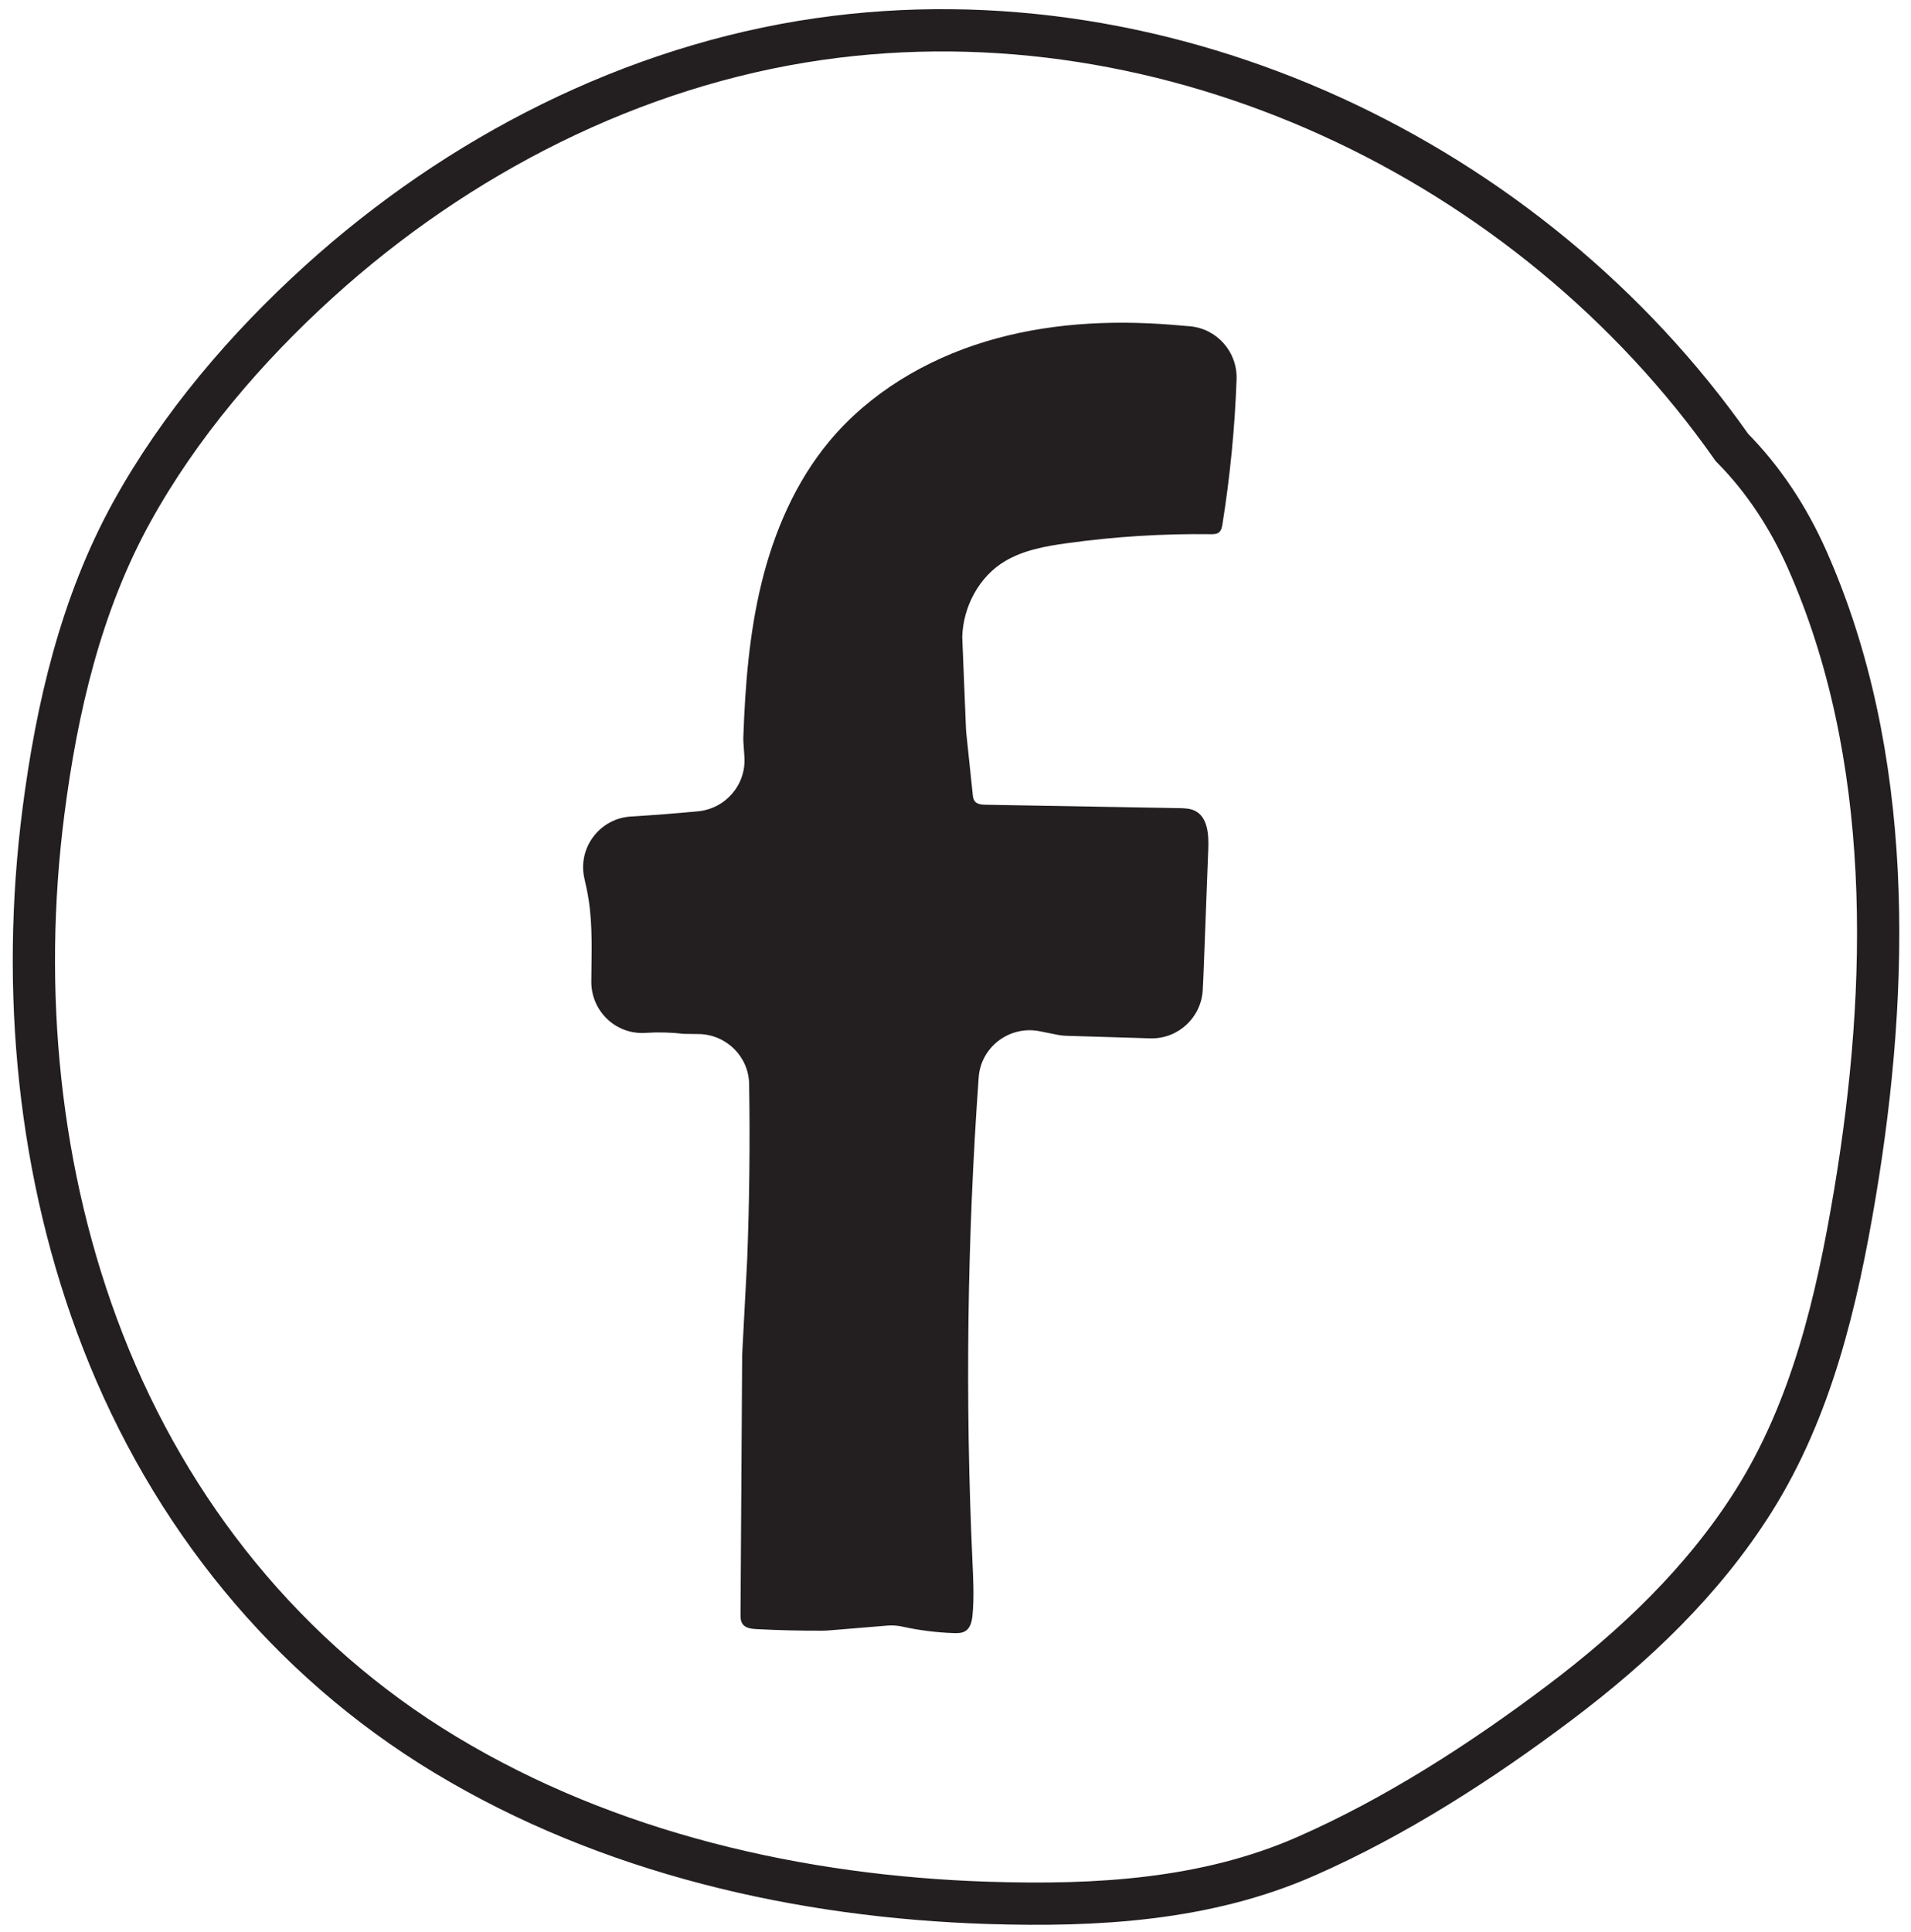 <?xml version="1.0" encoding="UTF-8" standalone="no"?>
<!DOCTYPE svg PUBLIC "-//W3C//DTD SVG 1.1//EN" "http://www.w3.org/Graphics/SVG/1.1/DTD/svg11.dtd">
<svg width="100%" height="100%" viewBox="0 0 471 476" version="1.1" xmlns="http://www.w3.org/2000/svg" xmlns:xlink="http://www.w3.org/1999/xlink" xml:space="preserve" xmlns:serif="http://www.serif.com/" style="fill-rule:evenodd;clip-rule:evenodd;stroke-miterlimit:10;">
    <g id="Artboard1" transform="matrix(0.988,0,0,1,-43.941,-45.518)">
        <rect x="44.467" y="45.518" width="475.944" height="475.944" style="fill:none;"/>
        <clipPath id="_clip1">
            <rect x="44.467" y="45.518" width="475.944" height="475.944"/>
        </clipPath>
        <g clip-path="url(#_clip1)">
            <g transform="matrix(4.217,0,0,4.167,-107.761,-1513.98)">
                <g transform="matrix(1,0,0,1,142.981,453.271)">
                    <path d="M0,-45.982C-1.084,-48.417 -2.553,-50.665 -4.428,-52.561C-16.374,-69.567 -37.661,-79.691 -58.427,-76.712C-69.454,-75.13 -79.798,-69.816 -88.012,-62.368C-92.327,-58.456 -96.258,-53.86 -99.081,-48.749C-102.094,-43.293 -103.528,-37.131 -104.315,-30.992C-105.657,-20.515 -104.634,-9.548 -100.782,0.324C-96.82,10.479 -89.904,19.093 -80.537,24.747C-70.9,30.564 -59.548,33.158 -48.376,33.509C-42.011,33.709 -35.539,33.348 -29.637,30.758C-24.332,28.431 -19.216,25.133 -14.597,21.65C-10.184,18.324 -6.13,14.475 -3.163,9.776C0.298,4.291 1.788,-2.109 2.848,-8.432C4.908,-20.727 5.17,-34.368 0,-45.982Z" style="fill:none;fill-rule:nonzero;stroke:rgb(35,31,32);stroke-width:2.5px;"/>
                </g>
                <g transform="matrix(1,0,0,1,108.417,458.753)">
                    <path d="M0,-53.512C-0.029,-53.327 -0.07,-53.124 -0.219,-53.011C-0.35,-52.913 -0.527,-52.911 -0.691,-52.913C-3.537,-52.95 -6.385,-52.771 -9.204,-52.379C-10.471,-52.203 -11.765,-51.972 -12.864,-51.318C-14.41,-50.398 -15.344,-48.615 -15.394,-46.828L-15.171,-41.37C-15.169,-41.306 -15.164,-41.241 -15.157,-41.177L-14.774,-37.527C-14.76,-37.388 -14.742,-37.241 -14.659,-37.129C-14.517,-36.94 -14.245,-36.919 -14.008,-36.914C-10.199,-36.848 -6.39,-36.781 -2.581,-36.714C-2.253,-36.708 -1.911,-36.699 -1.618,-36.551C-0.877,-36.176 -0.808,-35.163 -0.839,-34.334C-0.928,-32.007 -1.016,-29.681 -1.104,-27.354C-1.122,-26.886 -1.14,-26.417 -1.167,-25.949C-1.262,-24.313 -2.641,-23.048 -4.278,-23.099L-9.255,-23.251C-9.422,-23.256 -9.589,-23.275 -9.754,-23.308L-10.814,-23.52C-12.59,-23.874 -14.292,-22.598 -14.421,-20.79C-15.103,-11.264 -15.227,-1.697 -14.79,7.844C-14.742,8.892 -14.687,9.943 -14.784,10.987C-14.817,11.349 -14.897,11.755 -15.203,11.949C-15.408,12.079 -15.666,12.08 -15.909,12.072C-16.919,12.037 -17.925,11.911 -18.912,11.694C-19.207,11.629 -19.509,11.603 -19.81,11.628L-23.352,11.919C-23.442,11.926 -23.533,11.93 -23.624,11.931C-24.938,11.937 -26.252,11.905 -27.564,11.837C-27.87,11.821 -28.221,11.78 -28.394,11.527C-28.509,11.359 -28.511,11.141 -28.51,10.937C-28.478,5.832 -28.446,0.727 -28.413,-4.378L-28.116,-10.018C-27.983,-13.477 -27.945,-16.94 -28.001,-20.401C-28.027,-22.028 -29.36,-23.333 -30.987,-23.353L-31.858,-23.364C-32.613,-23.454 -33.376,-23.473 -34.135,-23.423C-35.88,-23.306 -37.346,-24.706 -37.337,-26.455C-37.329,-28.082 -37.245,-29.72 -37.499,-31.323C-37.565,-31.737 -37.653,-32.149 -37.747,-32.559C-38.158,-34.364 -36.84,-36.108 -34.991,-36.218C-33.67,-36.297 -32.349,-36.4 -31.031,-36.525C-29.393,-36.68 -28.169,-38.101 -28.28,-39.743L-28.338,-40.595C-28.345,-40.704 -28.347,-40.813 -28.343,-40.922C-28.235,-43.988 -27.993,-47.065 -27.263,-50.044C-26.519,-53.076 -25.249,-56.018 -23.25,-58.416C-20.882,-61.258 -17.565,-63.228 -14.025,-64.302C-10.485,-65.377 -6.725,-65.592 -3.036,-65.301L-1.938,-65.209C-0.322,-65.073 0.894,-63.686 0.835,-62.065C0.731,-59.201 0.452,-56.342 0,-53.512" style="fill:rgb(35,31,32);fill-rule:nonzero;"/>
                </g>
            </g>
        </g>
    </g>
</svg>
